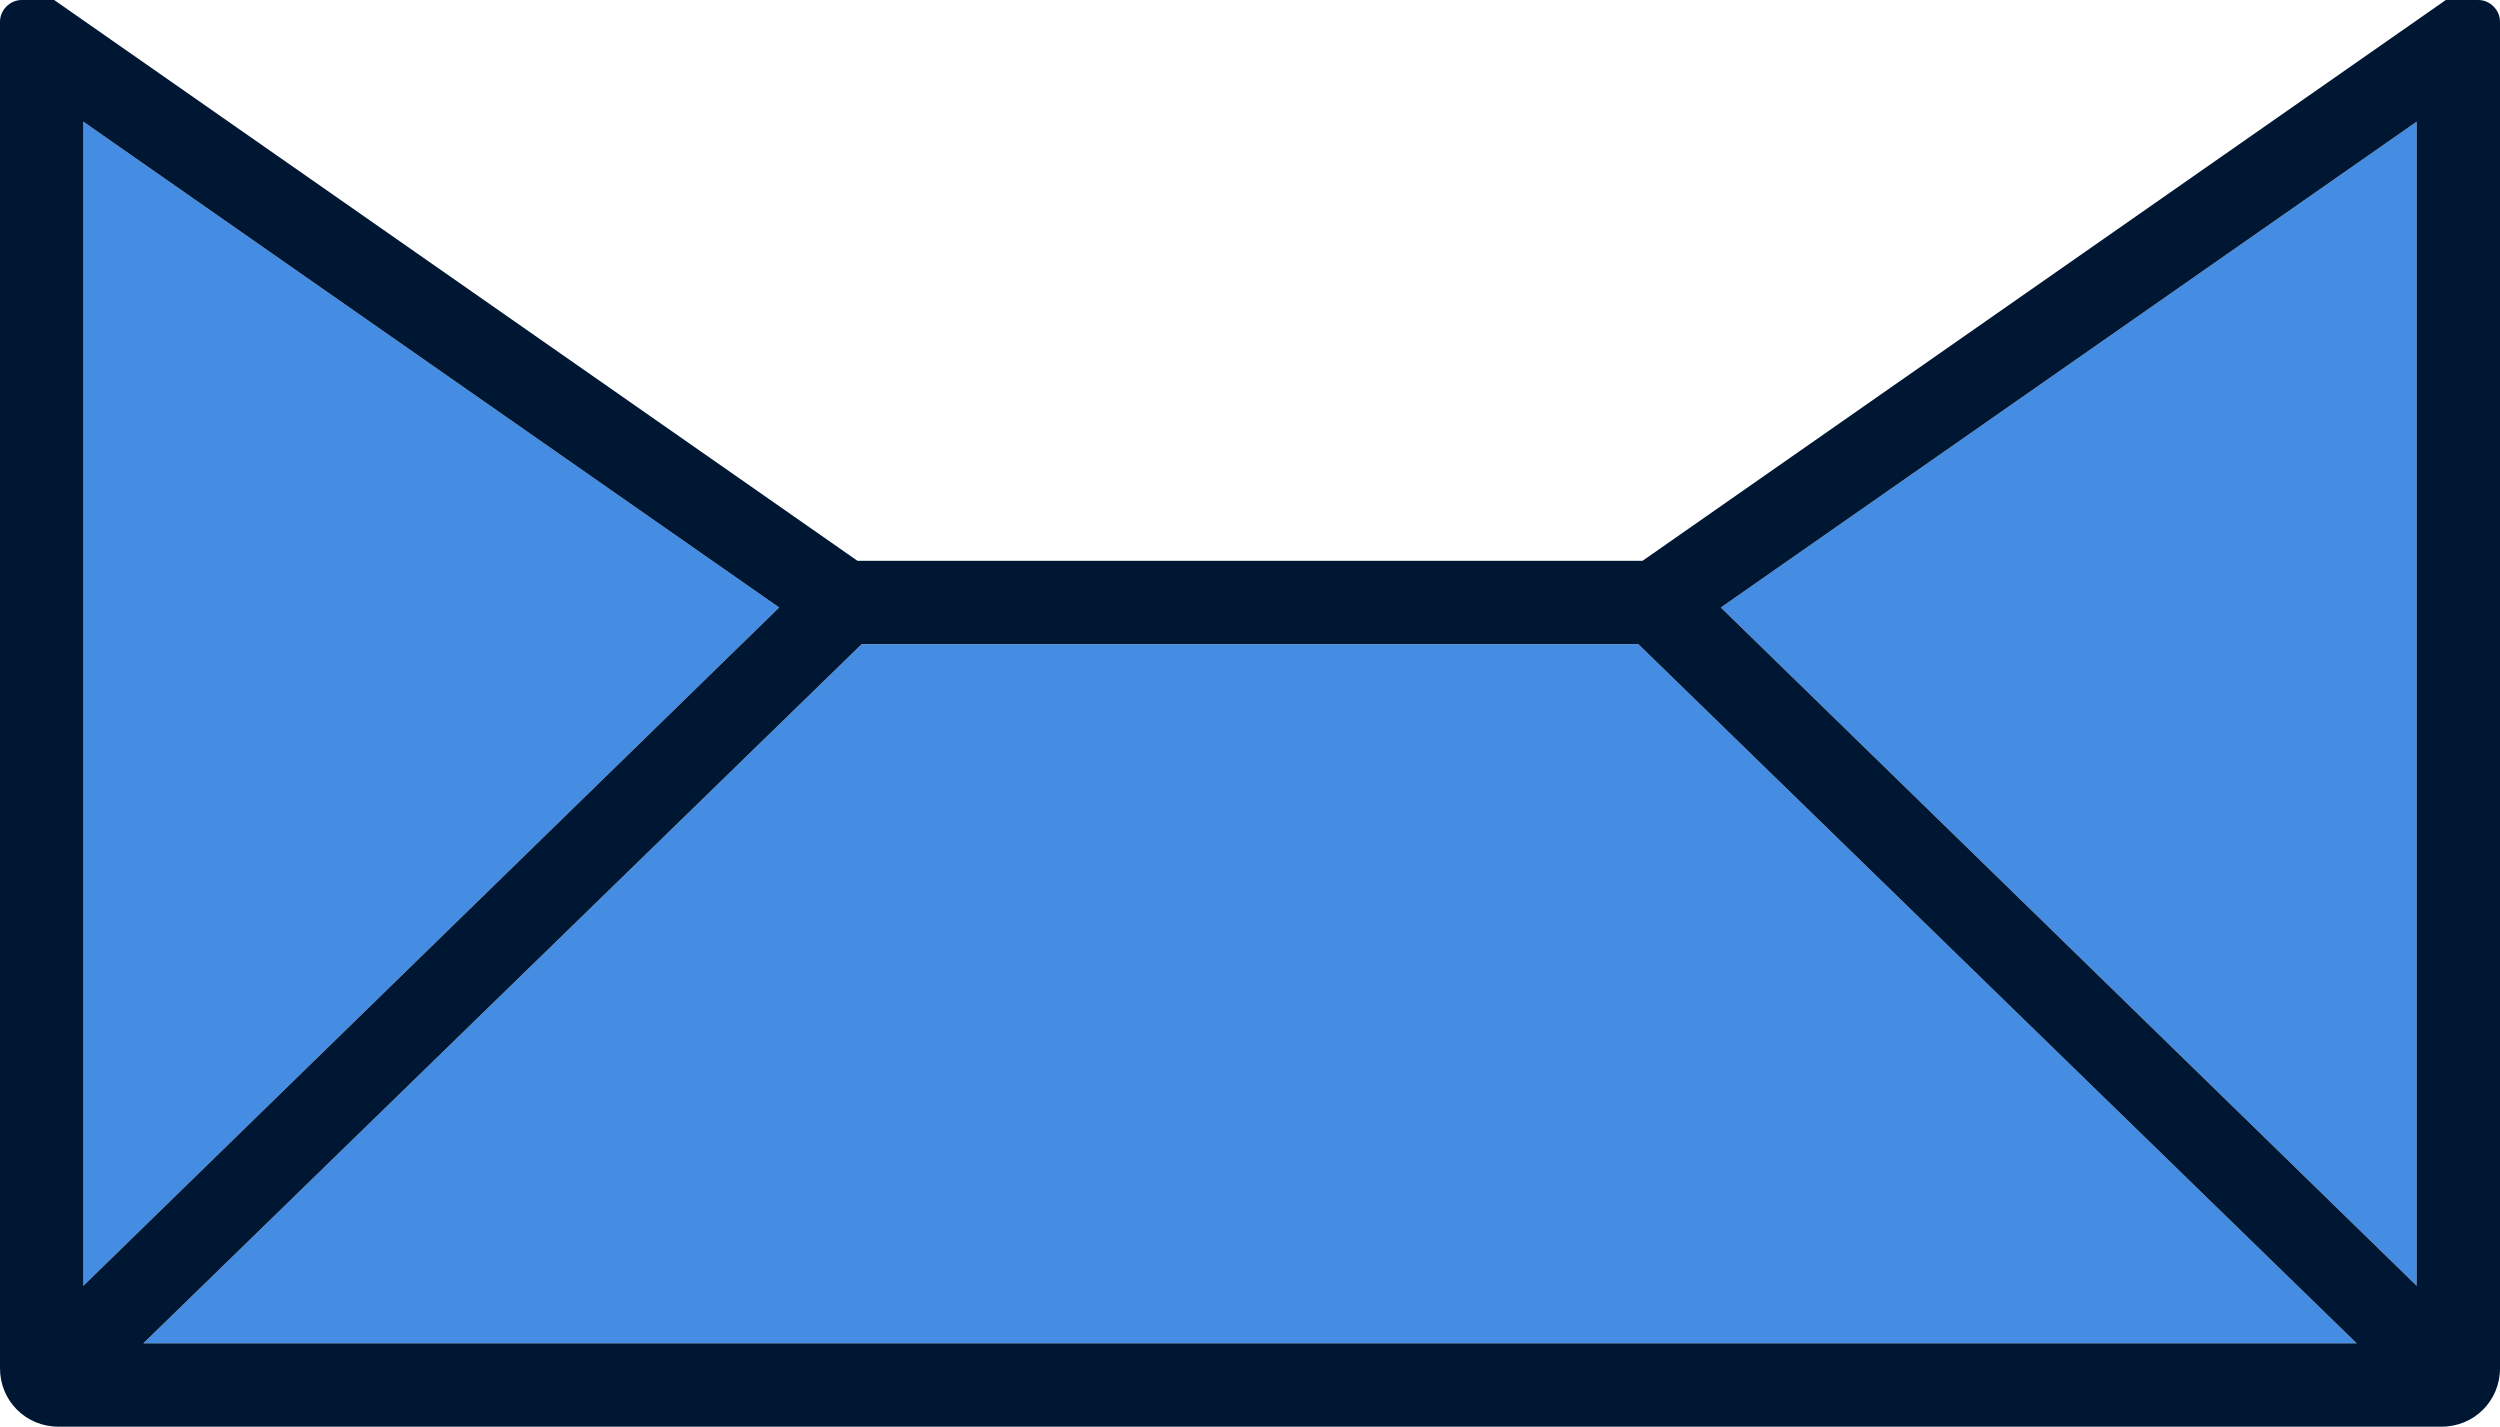 <?xml version="1.0" encoding="UTF-8"?>
<svg id="Layer_1" data-name="Layer 1" xmlns="http://www.w3.org/2000/svg" viewBox="0 0 30 17.12">
  <defs>
    <style>
      .cls-1 {
        fill: #001733;
      }

      .cls-1, .cls-2 {
        stroke-width: 0px;
      }

      .cls-2 {
        fill: #448de2;
      }
    </style>
  </defs>
  <polygon class="cls-2" points="29 1.46 29 15.43 20.65 7.29 29 1.46"/>
  <polygon class="cls-2" points="19.66 7.73 28.28 16.12 1.72 16.12 10.34 7.73 19.66 7.73"/>
  <polygon class="cls-2" points="1 1.46 9.35 7.29 1 15.43 1 1.46"/>
  <path class="cls-1" d="m9.35,7.29L1,1.46v13.97L9.35,7.29Zm18.93,8.83l-8.62-8.39h-9.32L1.72,16.12h26.56Zm.72-.69V1.46l-8.35,5.83,8.35,8.14ZM30,.26v16.16c0,.39-.31.7-.7.7H.7c-.39,0-.7-.31-.7-.7V.26c0-.14.12-.26.26-.26h.39l9.64,6.73h9.42L29.35,0h.39c.14,0,.26.12.26.26Z"/>
</svg>